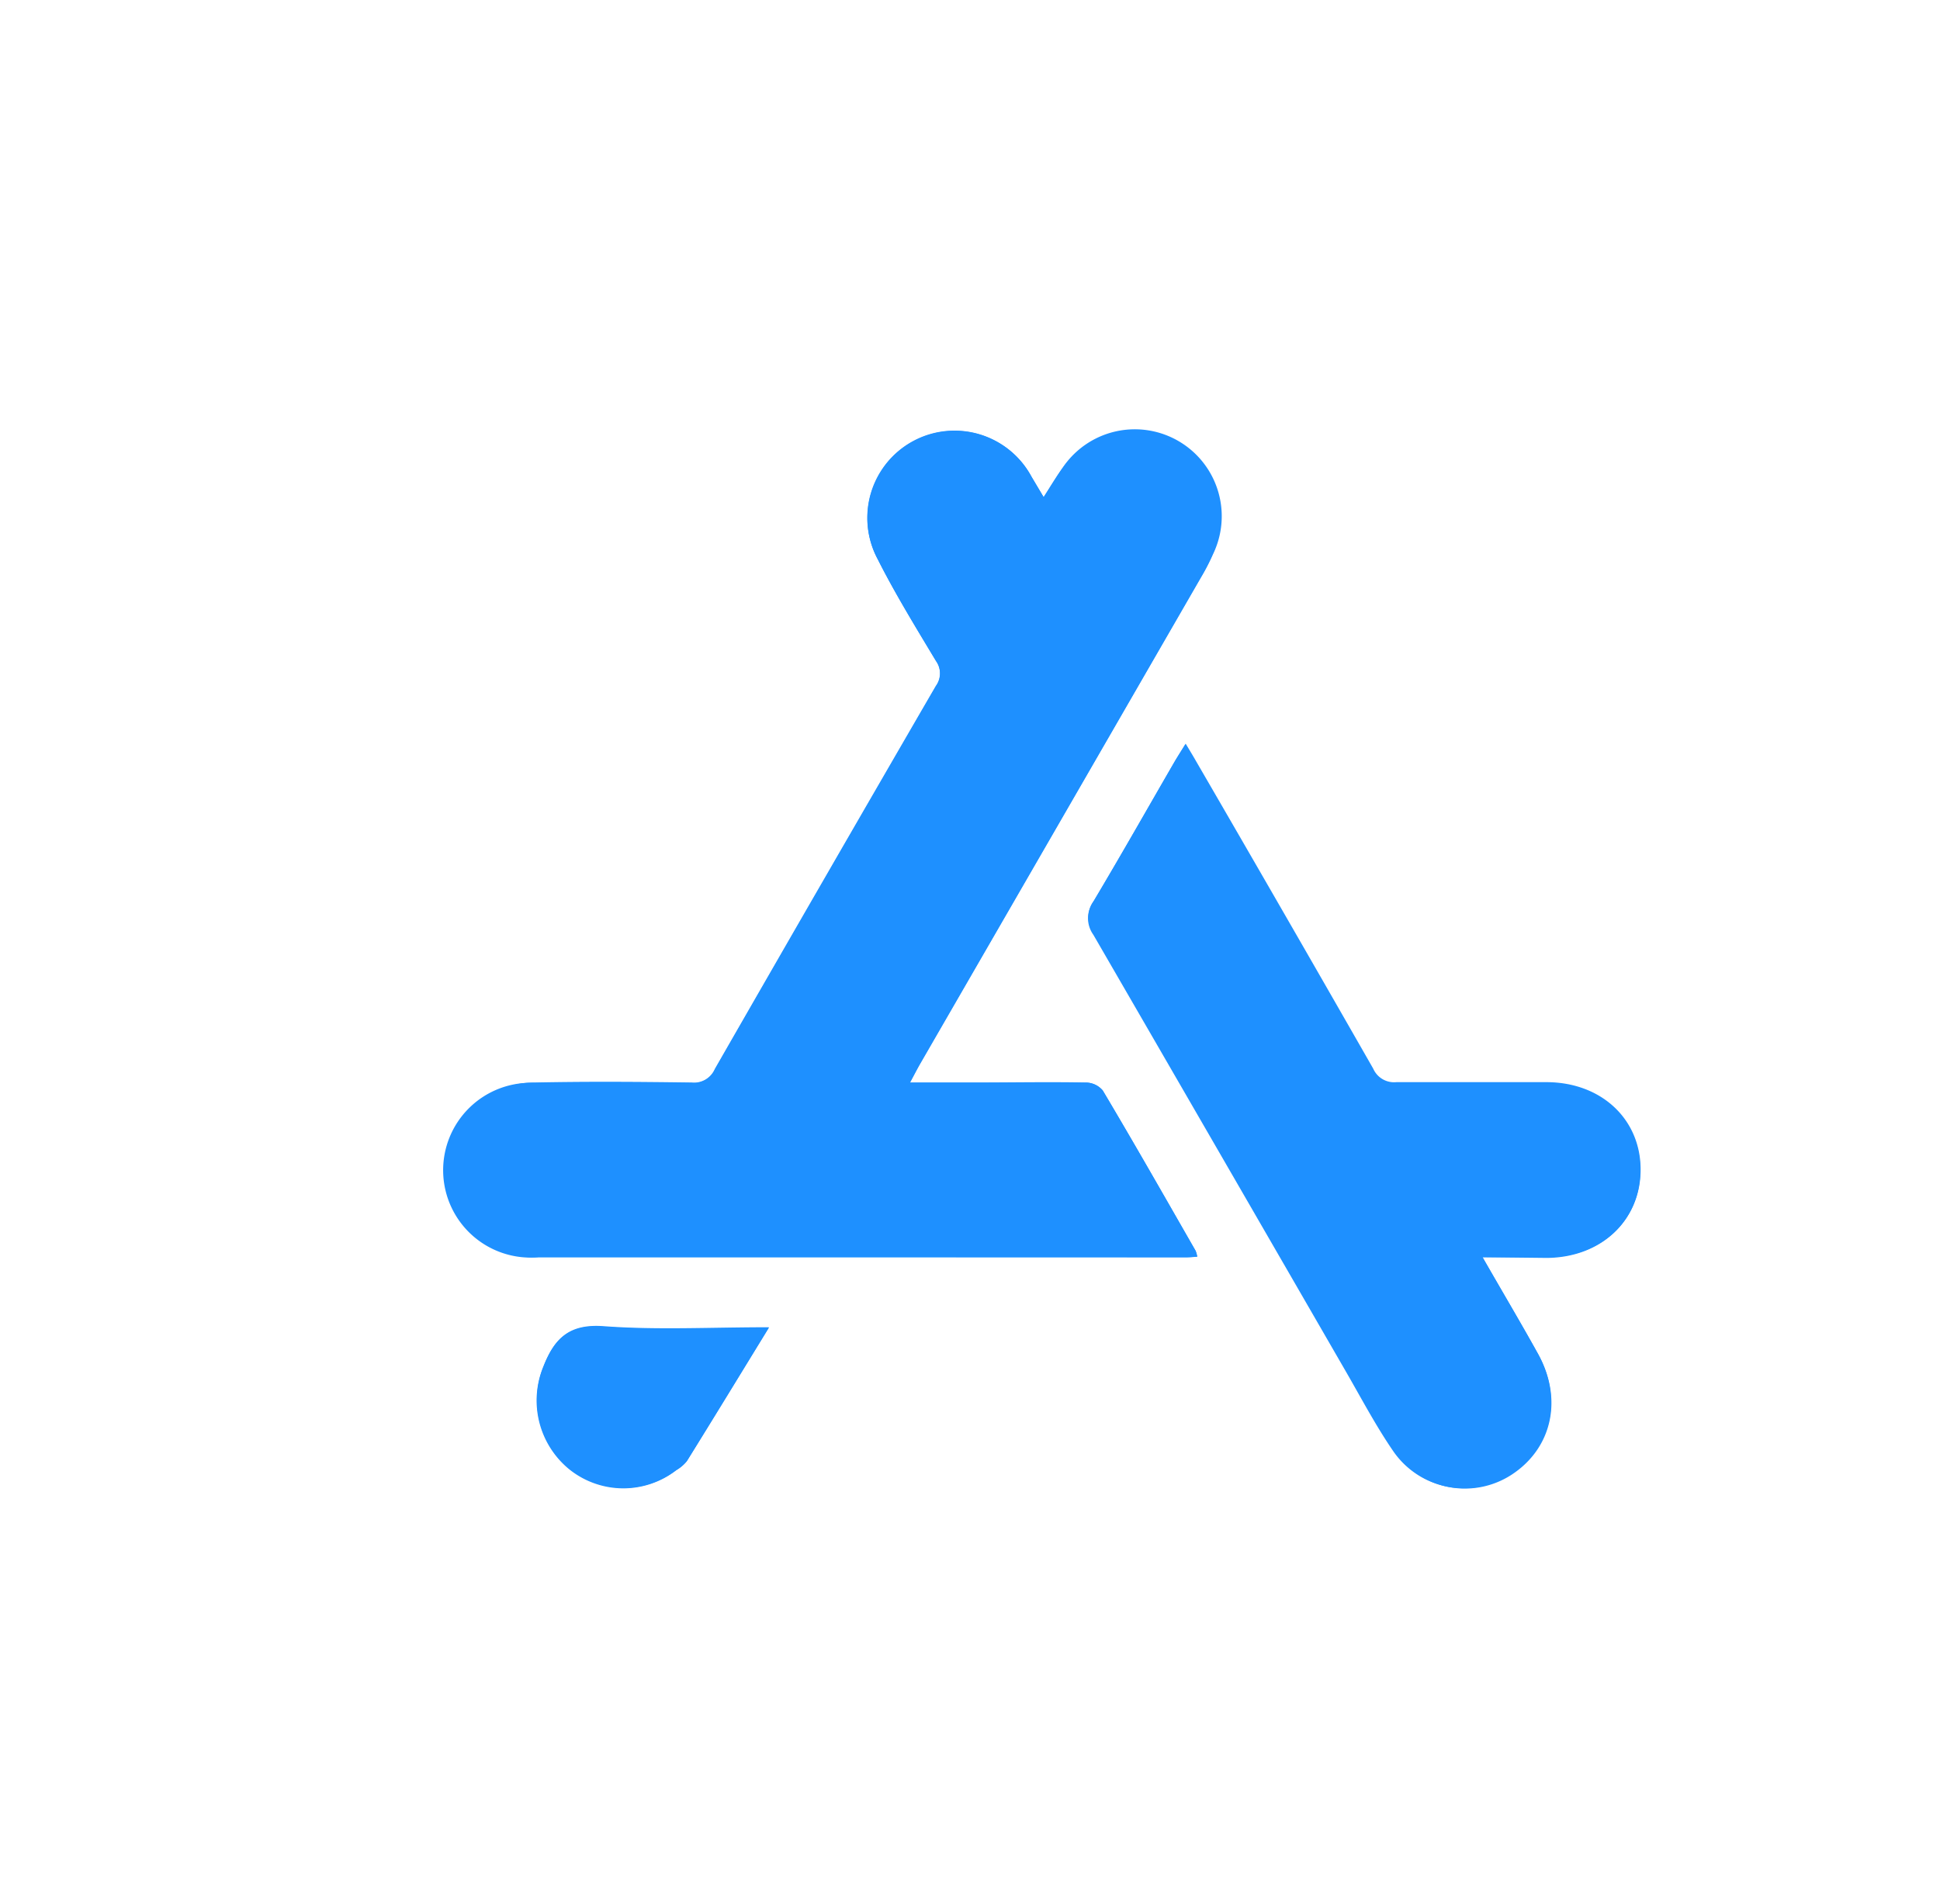 <svg id="Layer_1" data-name="Layer 1" xmlns="http://www.w3.org/2000/svg" viewBox="0 0 162 159"><defs><style>.cls-1{fill:#1e90ff;}</style></defs><path class="cls-1" d="M87.15,41.52l-1-1.69A7.28,7.28,0,0,0,73.3,46.72c1.47,2.91,3.18,5.69,4.86,8.49a1.79,1.79,0,0,1,0,2.1q-9.27,16-18.46,32a1.89,1.89,0,0,1-1.93,1.13c-4.38-.06-8.77-.09-13.15,0A7.3,7.3,0,1,0,45,105q27,0,54.08,0c.28,0,.55,0,.89-.05a2.8,2.8,0,0,0-.13-.48c-2.57-4.48-5.13-9-7.76-13.4a1.86,1.86,0,0,0-1.4-.66c-3.11-.06-6.23,0-9.35,0H76c.37-.69.61-1.16.87-1.61q11.72-20.3,23.43-40.59a17.92,17.92,0,0,0,1-1.94A7.26,7.26,0,0,0,88.78,39C88.24,39.76,87.78,40.56,87.15,41.52ZM123.8,105h5.41c4.53,0,7.8-3.12,7.79-7.33s-3.28-7.27-7.83-7.29c-4.19,0-8.38,0-12.57,0a1.9,1.9,0,0,1-1.93-1.13q-7.36-12.87-14.8-25.69c-.25-.44-.52-.88-.86-1.45-.36.58-.62,1-.86,1.39-2.27,3.92-4.5,7.86-6.82,11.75a2.36,2.36,0,0,0,0,2.76q10.65,18.3,21.21,36.66c1.26,2.19,2.45,4.44,3.88,6.52A7.14,7.14,0,0,0,126.47,123c3.17-2.23,4-6.21,2-9.86C127,110.48,125.44,107.89,123.8,105Zm-59.6,5.85c-4.87,0-9.36.24-13.8-.09-2.85-.21-4.1,1-5,3.34a7.42,7.42,0,0,0,2.16,8.57,7.21,7.21,0,0,0,8.93.09,3.24,3.24,0,0,0,.88-.75C59.59,118.43,61.81,114.79,64.2,110.89Z"/><path class="cls-1" d="M87.15,41.52c.63-1,1.09-1.76,1.63-2.49a7.26,7.26,0,0,1,12.49,7.25,17.92,17.92,0,0,1-1,1.94q-11.7,20.3-23.43,40.59c-.26.45-.5.92-.87,1.61h5.37c3.12,0,6.24,0,9.35,0a1.86,1.86,0,0,1,1.4.66c2.63,4.44,5.19,8.92,7.76,13.4a2.8,2.8,0,0,1,.13.48c-.34,0-.61.05-.89.05Q72,105,45,105a7.3,7.3,0,1,1-.39-14.59c4.38-.09,8.77-.06,13.15,0a1.89,1.89,0,0,0,1.93-1.13q9.18-16,18.46-32a1.79,1.79,0,0,0,0-2.1c-1.68-2.8-3.39-5.58-4.86-8.49a7.28,7.28,0,0,1,12.83-6.89Z"/><path class="cls-1" d="M123.8,105c1.64,2.85,3.17,5.44,4.63,8.07,2,3.65,1.21,7.63-2,9.86a7.14,7.14,0,0,1-10.08-1.72c-1.43-2.08-2.62-4.33-3.88-6.52Q101.91,96.4,91.3,78.07a2.36,2.36,0,0,1,0-2.76c2.32-3.89,4.55-7.83,6.82-11.75.24-.41.5-.81.86-1.39.34.57.61,1,.86,1.45q7.41,12.84,14.8,25.69a1.9,1.9,0,0,0,1.93,1.13c4.19-.06,8.38,0,12.57,0,4.55,0,7.82,3.08,7.83,7.29s-3.26,7.29-7.79,7.33Z"/><path class="cls-1" d="M64.2,110.89c-2.39,3.9-4.61,7.54-6.86,11.16a3.24,3.24,0,0,1-.88.75,7.21,7.21,0,0,1-8.93-.09,7.42,7.42,0,0,1-2.16-8.57c.93-2.35,2.18-3.55,5-3.34C54.84,111.13,59.33,110.89,64.2,110.89Z"/></svg>